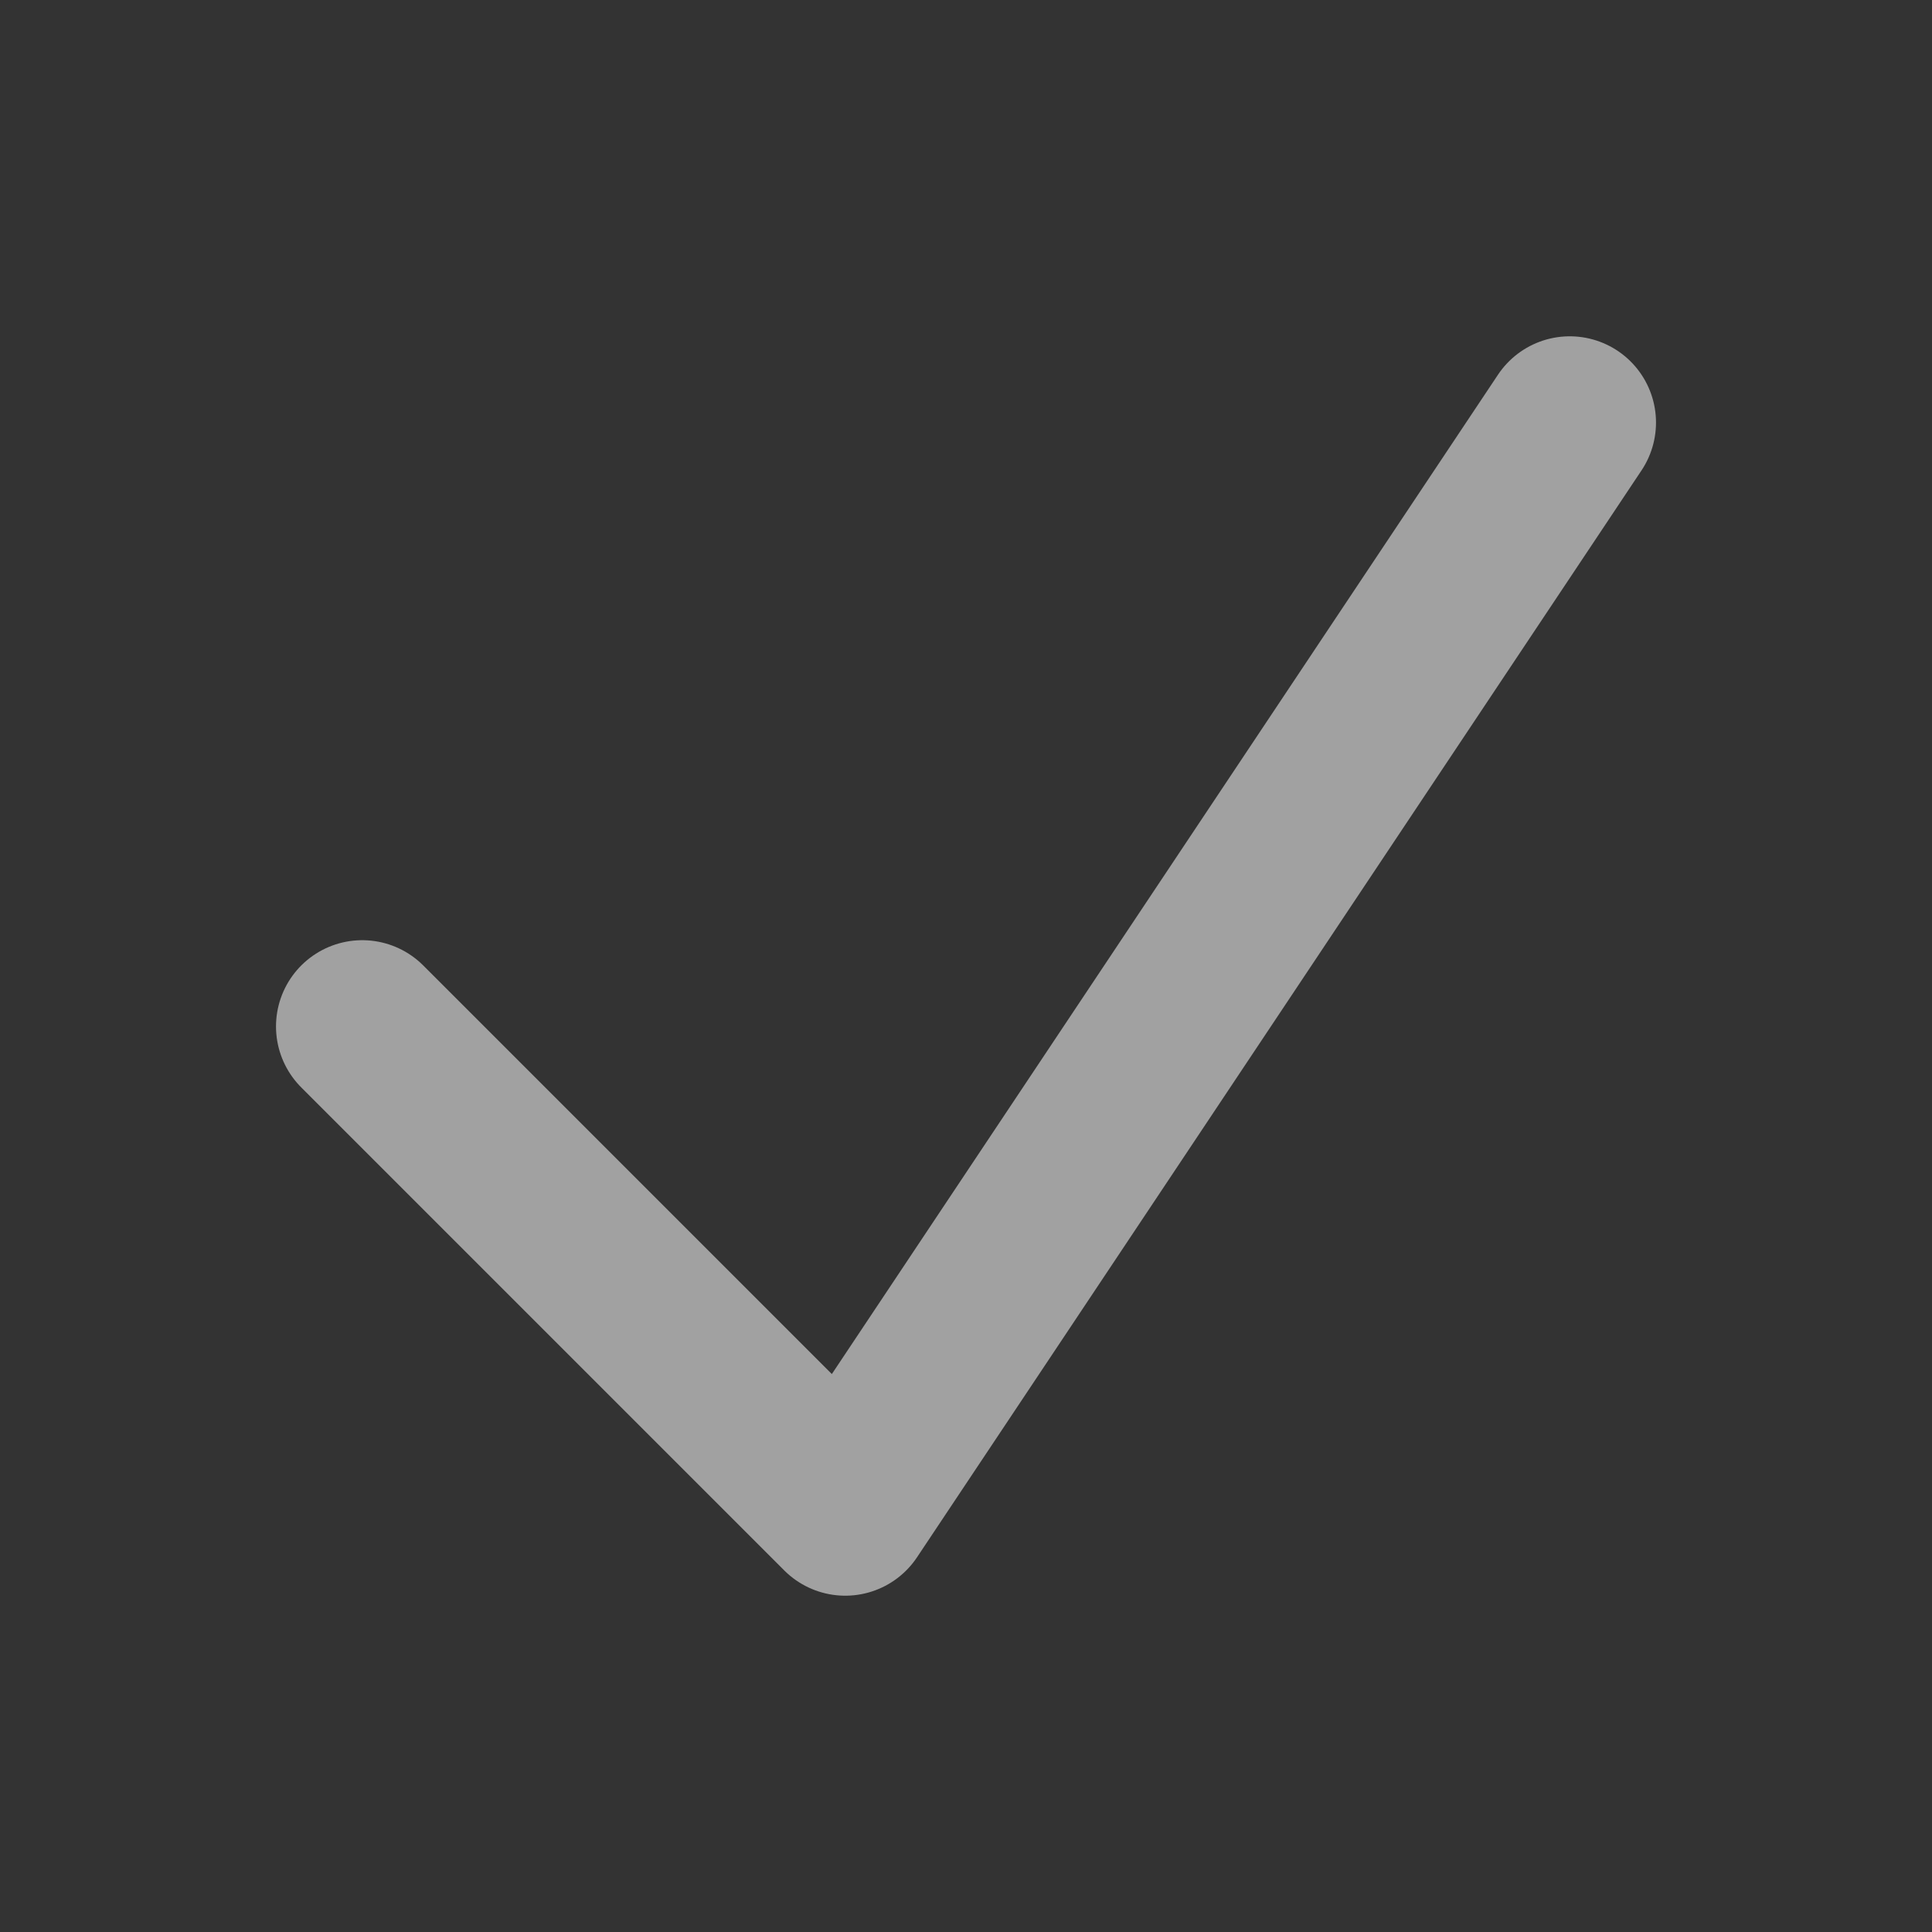 <svg width="14" height="14" viewBox="0 0 14 14" fill="none" xmlns="http://www.w3.org/2000/svg">
<rect x="0" y="0" width="14" height="14" fill="#333333" stroke="none"/>
<g opacity="0.54">
<path d="M2.625 7.438L6.125 10.938L11.375 3.062" stroke="white" stroke-width="1.25" stroke-linecap="round" stroke-linejoin="round"/>
</g>
</svg>
